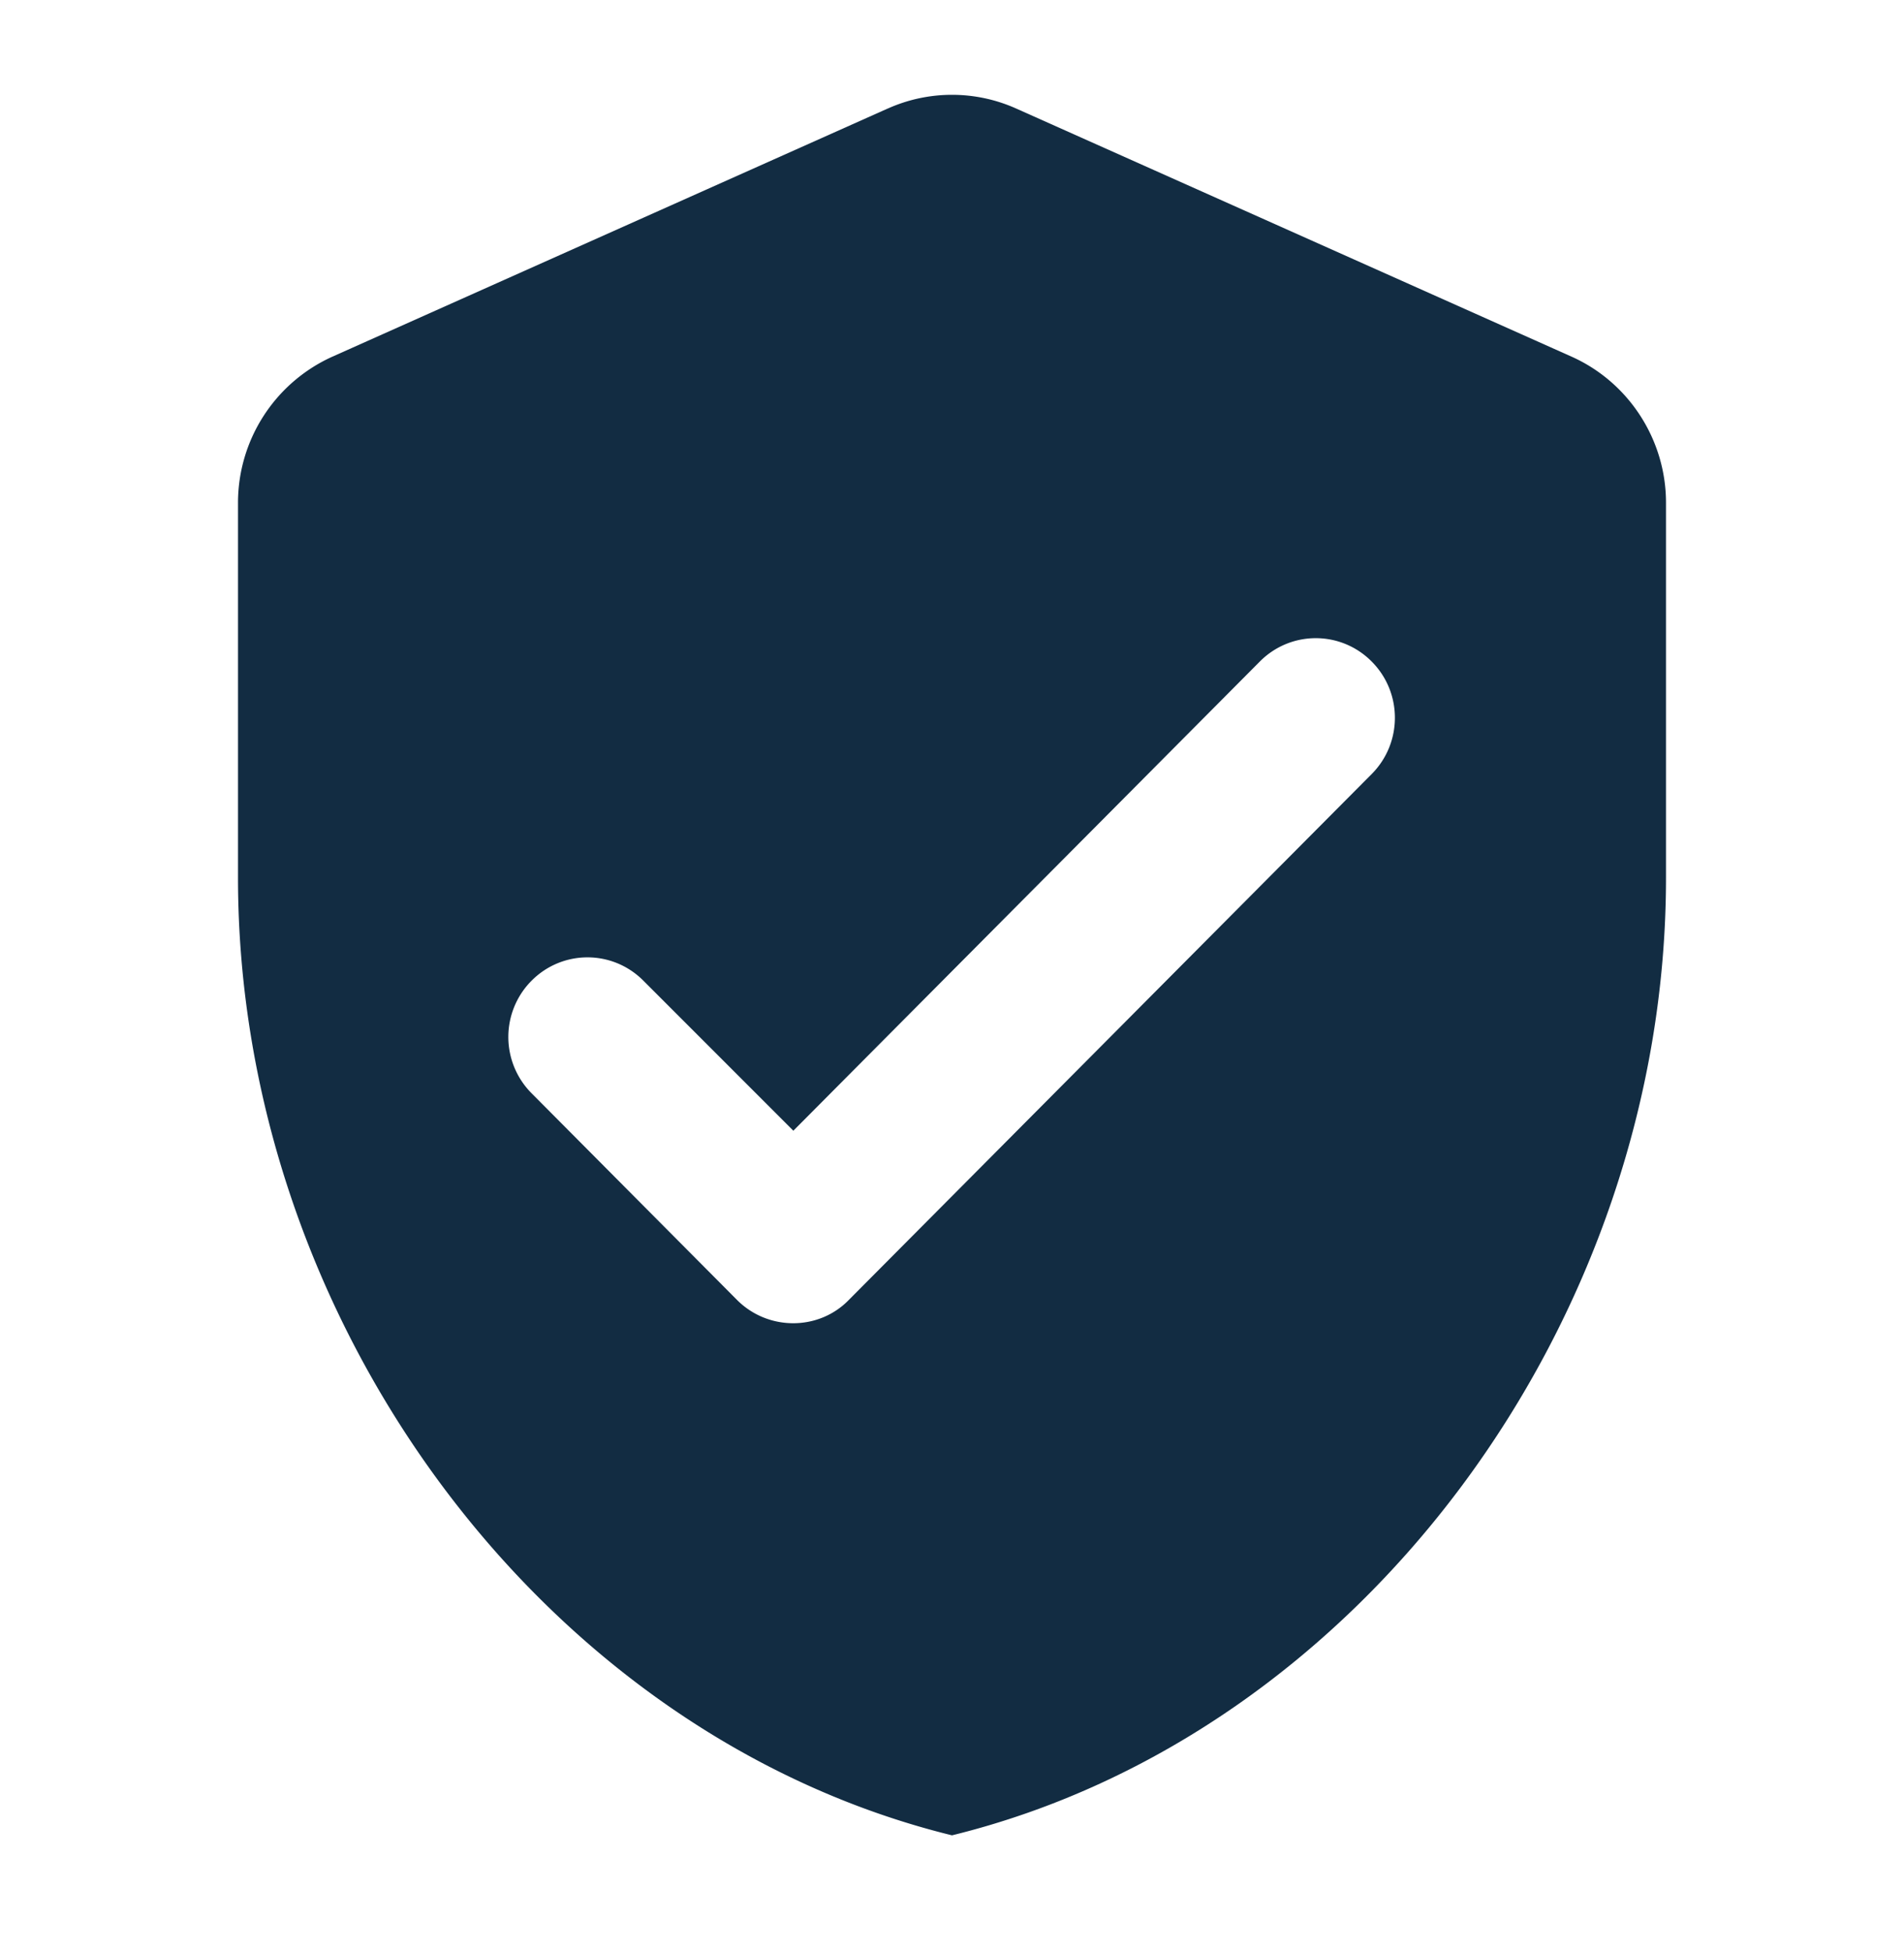 
<svg width="40" height="41" xmlns="http://www.w3.org/2000/svg">
    <g fill="none" fill-rule="evenodd">
        <path d="M0 0h40v40.217H0z"/>
        <path d="M18.65 2.279 6.983 7.49A3.367 3.367 0 0 0 5 10.557v7.876c0 9.3 6.4 17.997 15 20.109 8.6-2.112 15-10.809 15-20.109v-7.876c0-1.324-.783-2.53-1.983-3.067L21.35 2.28a3.297 3.297 0 0 0-2.7 0zm-3.167 25.019-4.316-4.34a1.675 1.675 0 0 1 0-2.363c.65-.654 1.7-.654 2.35 0l3.15 3.15 9.8-9.853c.65-.654 1.7-.654 2.35 0 .65.653.65 1.709 0 2.363L17.833 27.298c-.633.653-1.7.653-2.35 0z" fill="#122C42" fill-rule="nonzero"/>
    </g>
</svg>

